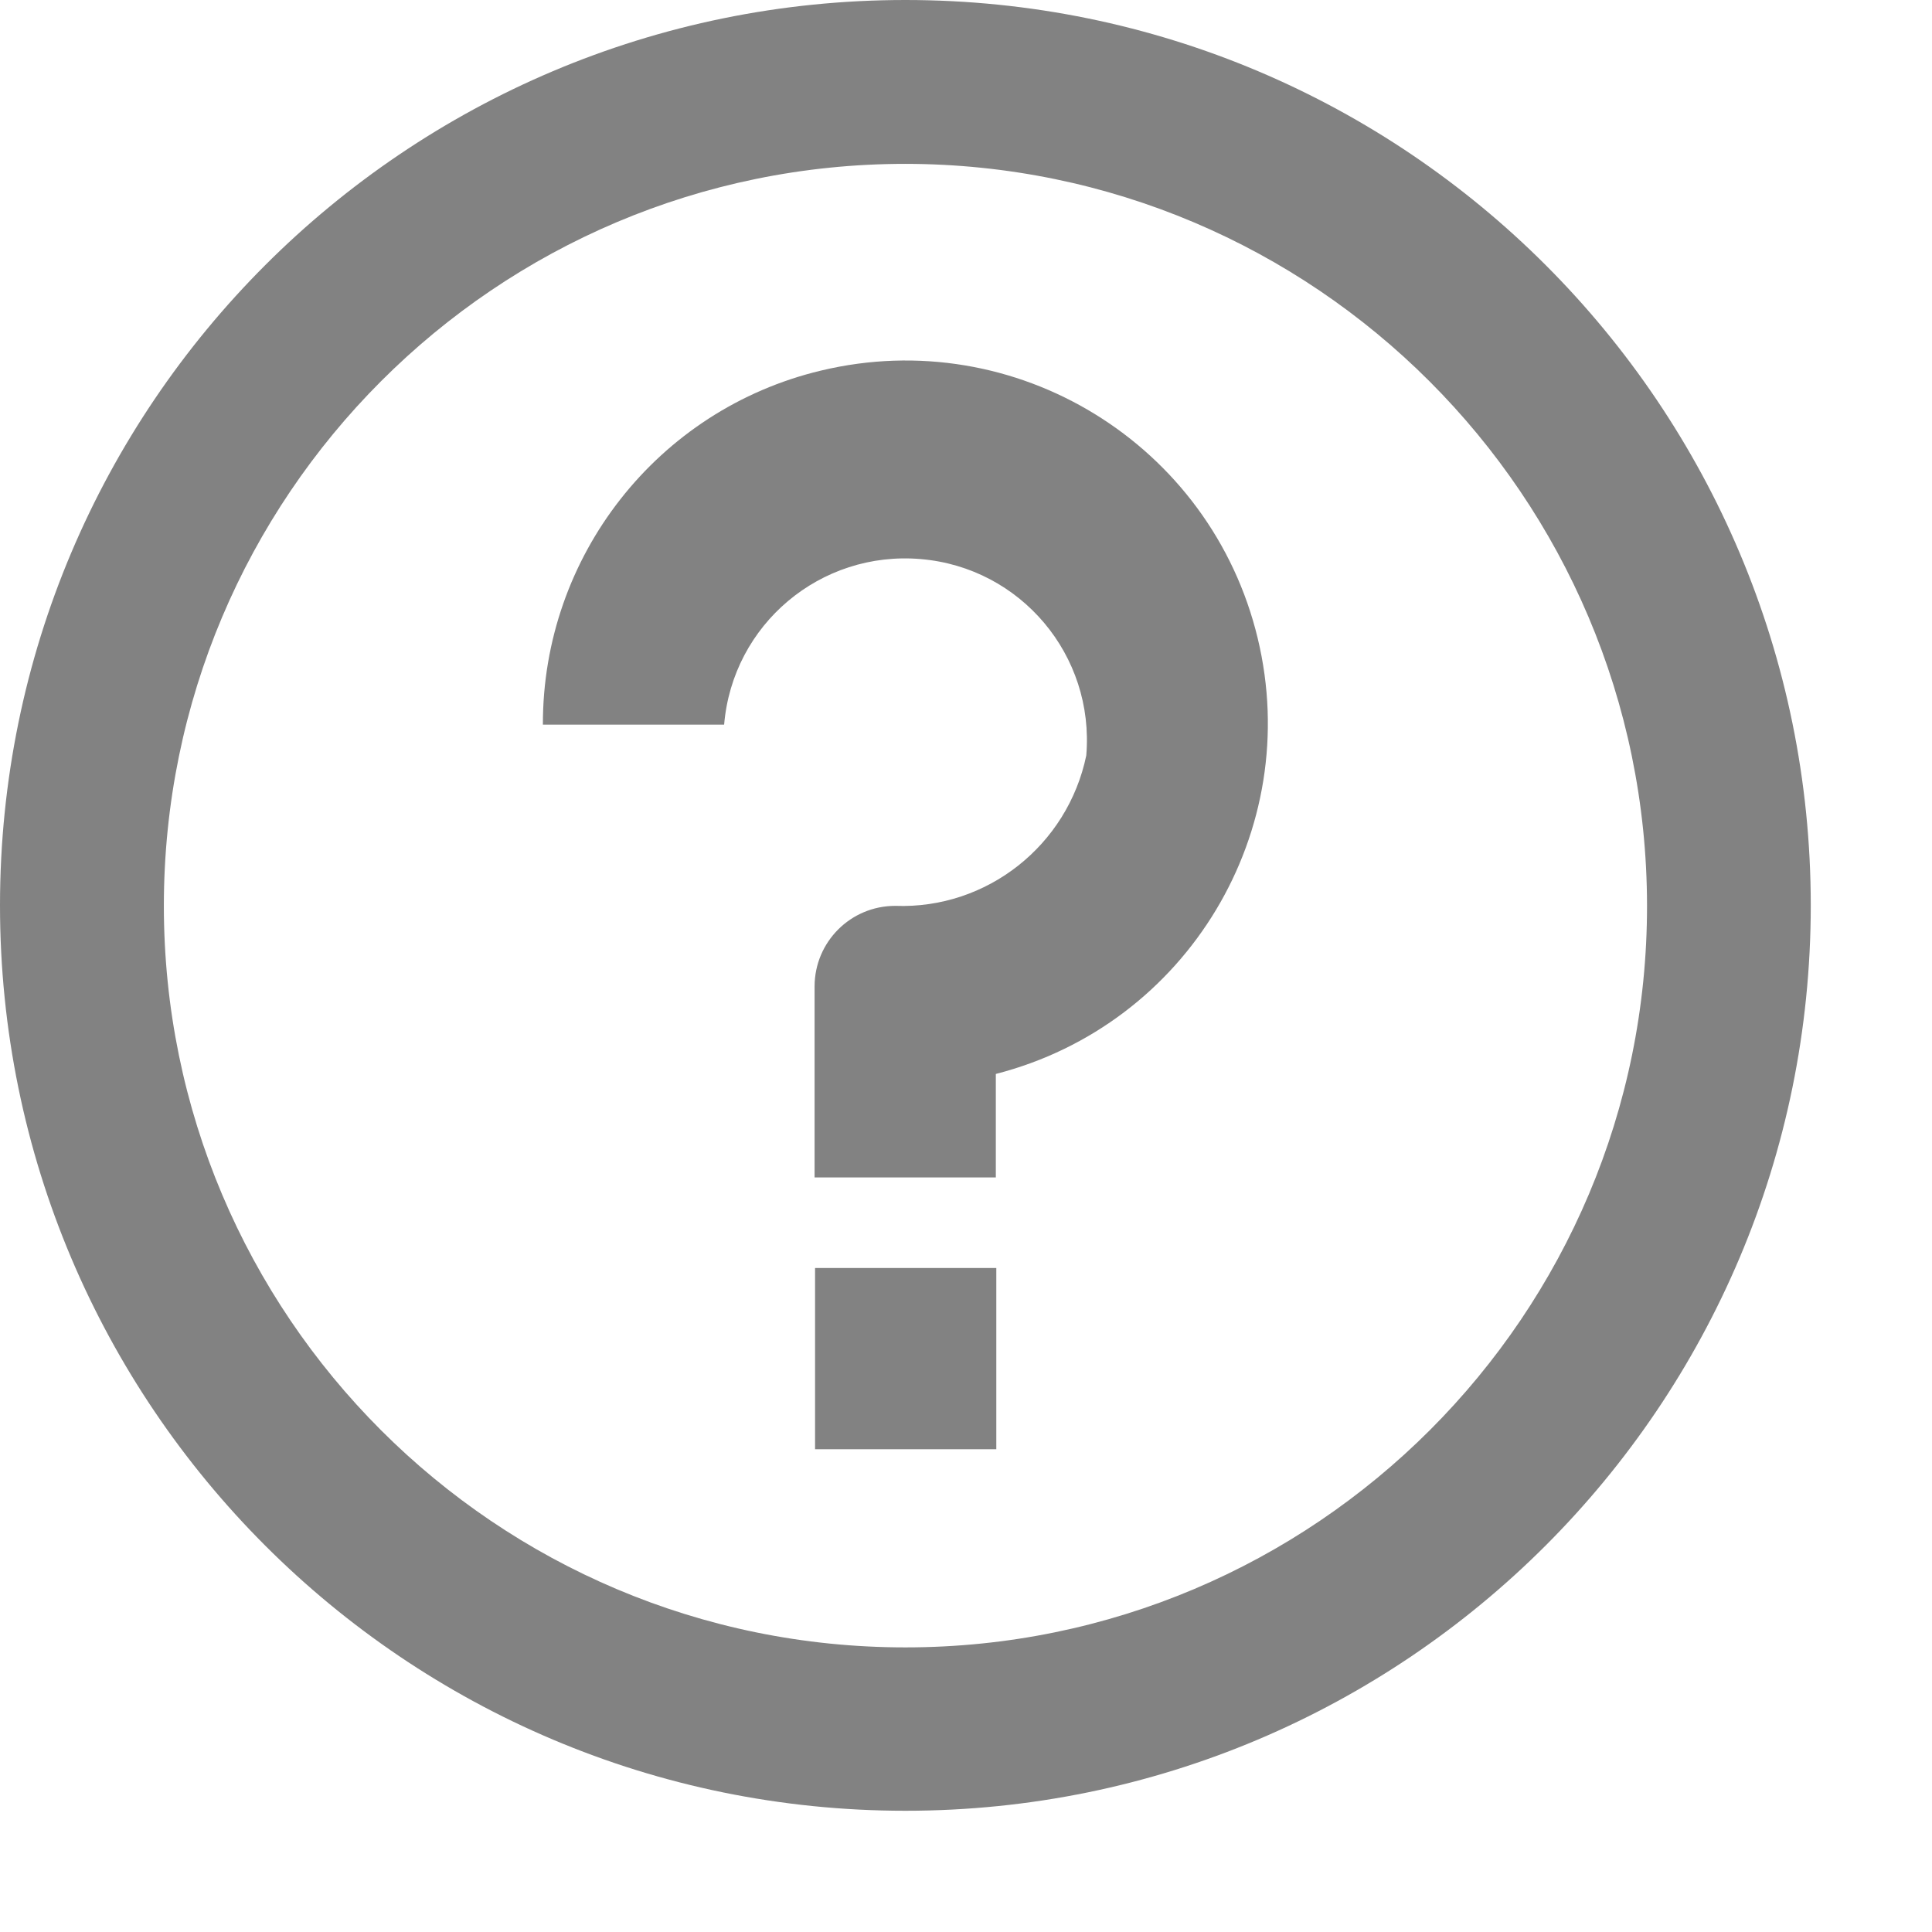<svg width="15" height="15" viewBox="0 0 16 16" fill="none" xmlns="http://www.w3.org/2000/svg">
<path d="M8.251 10.501H6.75V12.002H8.251V10.501Z" fill="#828282"/>
<path d="M7.498 0C3.357 0 0 3.357 0 7.498C0 11.639 3.357 14.996 7.498 14.996C11.639 14.996 14.996 11.639 14.996 7.498C14.996 3.357 11.643 0 7.498 0ZM7.498 13.643C4.106 13.643 1.357 10.894 1.357 7.502C1.357 4.109 4.106 1.357 7.498 1.357C10.887 1.36 13.636 4.109 13.64 7.498C13.643 10.891 10.891 13.643 7.498 13.643Z" fill="#828282"/>
<path d="M10.416 5.287C10.029 3.677 8.412 2.682 6.799 3.069C5.445 3.392 4.493 4.608 4.496 6.001H5.997C6.067 5.171 6.795 4.559 7.625 4.63C8.454 4.7 9.066 5.428 8.996 6.257C8.841 7.002 8.173 7.53 7.414 7.502C7.045 7.502 6.746 7.8 6.746 8.17V9.751H8.247V8.894C9.836 8.486 10.799 6.879 10.416 5.287Z" fill="#828282"/>
</svg>
